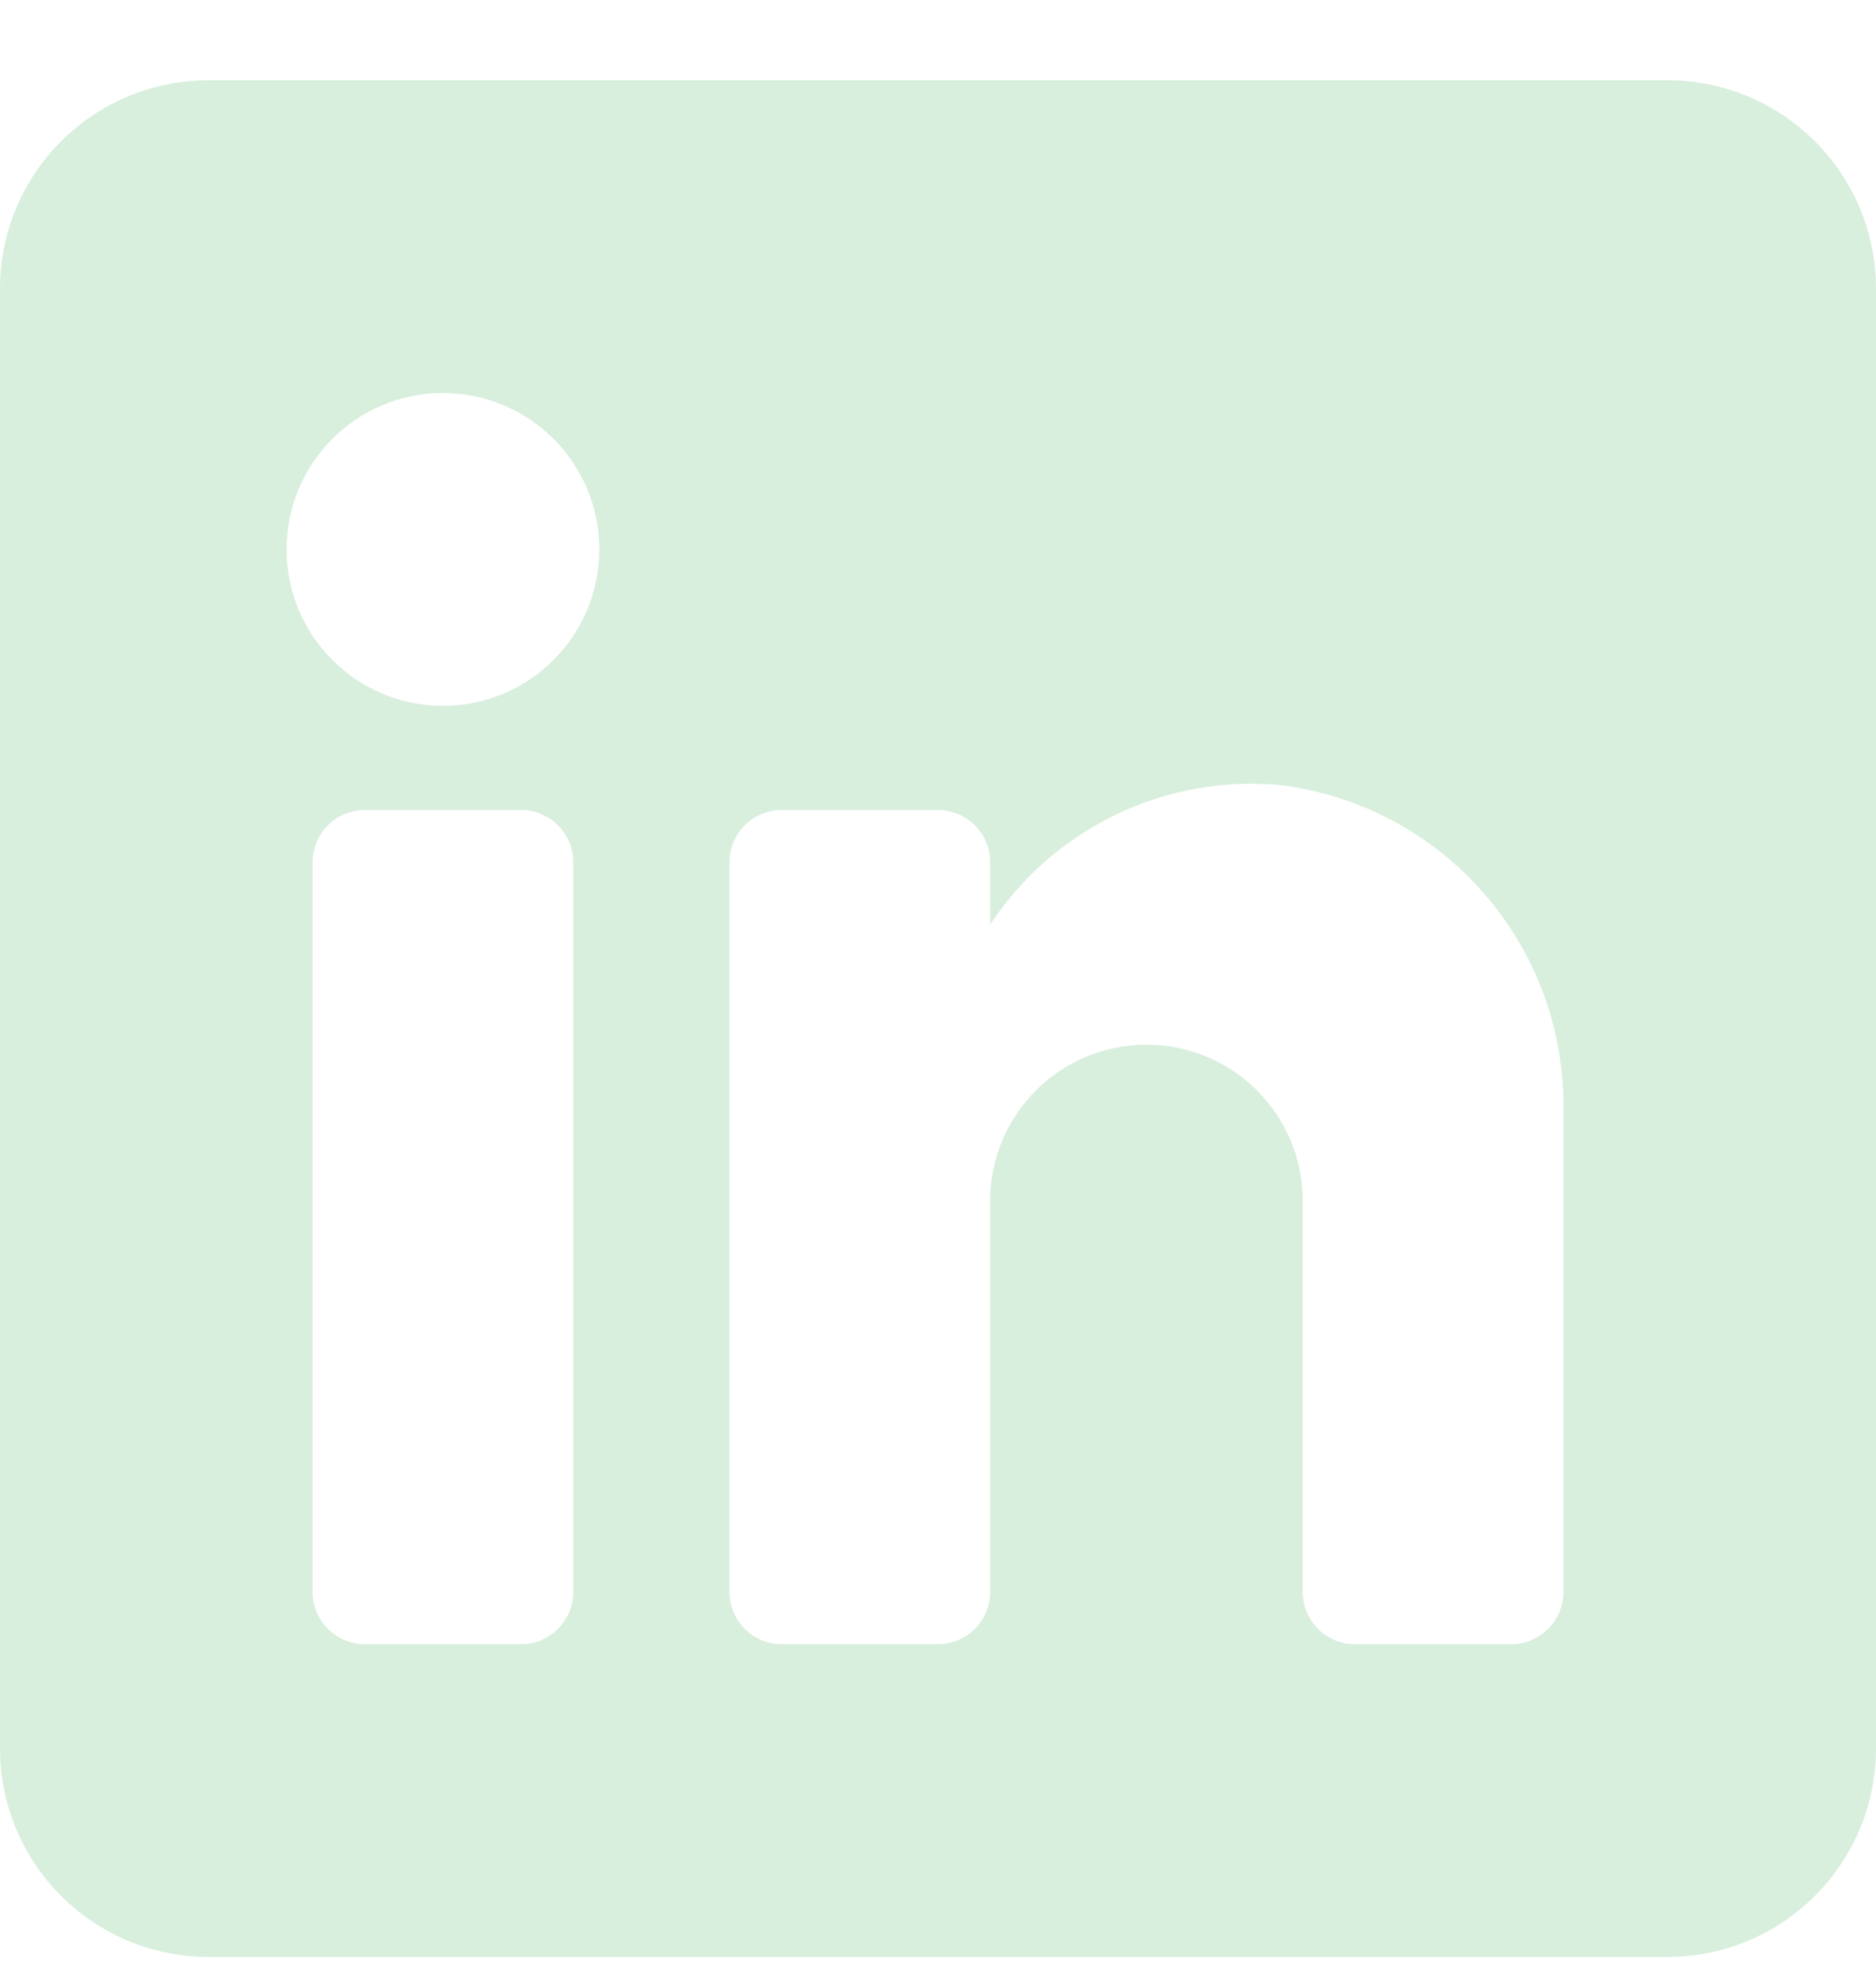 <svg width="18" height="19" viewBox="0 0 18 19" fill="none" xmlns="http://www.w3.org/2000/svg">
<path fill-rule="evenodd" clip-rule="evenodd" d="M2 0.77H16C17.105 0.77 18 1.665 18 2.77V16.77C18 17.874 17.105 18.77 16 18.77H2C0.895 18.77 0 17.874 0 16.77V2.77C0 1.665 0.895 0.77 2 0.77ZM5 15.77C5.276 15.77 5.5 15.546 5.5 15.27V8.27C5.5 7.993 5.276 7.77 5 7.77H3.5C3.224 7.77 3 7.993 3 8.27V15.27C3 15.546 3.224 15.77 3.5 15.77H5ZM4.25 6.77C3.422 6.77 2.75 6.098 2.75 5.27C2.75 4.441 3.422 3.77 4.25 3.77C5.078 3.77 5.75 4.441 5.75 5.27C5.75 6.098 5.078 6.77 4.25 6.77ZM14.5 15.77C14.776 15.77 15 15.546 15 15.27V10.669C15.033 9.08 13.858 7.724 12.28 7.53C11.177 7.429 10.108 7.944 9.5 8.87V8.27C9.5 7.993 9.276 7.77 9 7.77H7.5C7.224 7.77 7 7.993 7 8.27V15.27C7 15.546 7.224 15.77 7.5 15.77H9C9.276 15.77 9.5 15.546 9.5 15.27V11.52C9.5 10.691 10.172 10.02 11 10.02C11.828 10.02 12.5 10.691 12.5 11.52V15.27C12.5 15.546 12.724 15.77 13 15.77H14.5Z" fill="#D9EFDE"/>
</svg>
